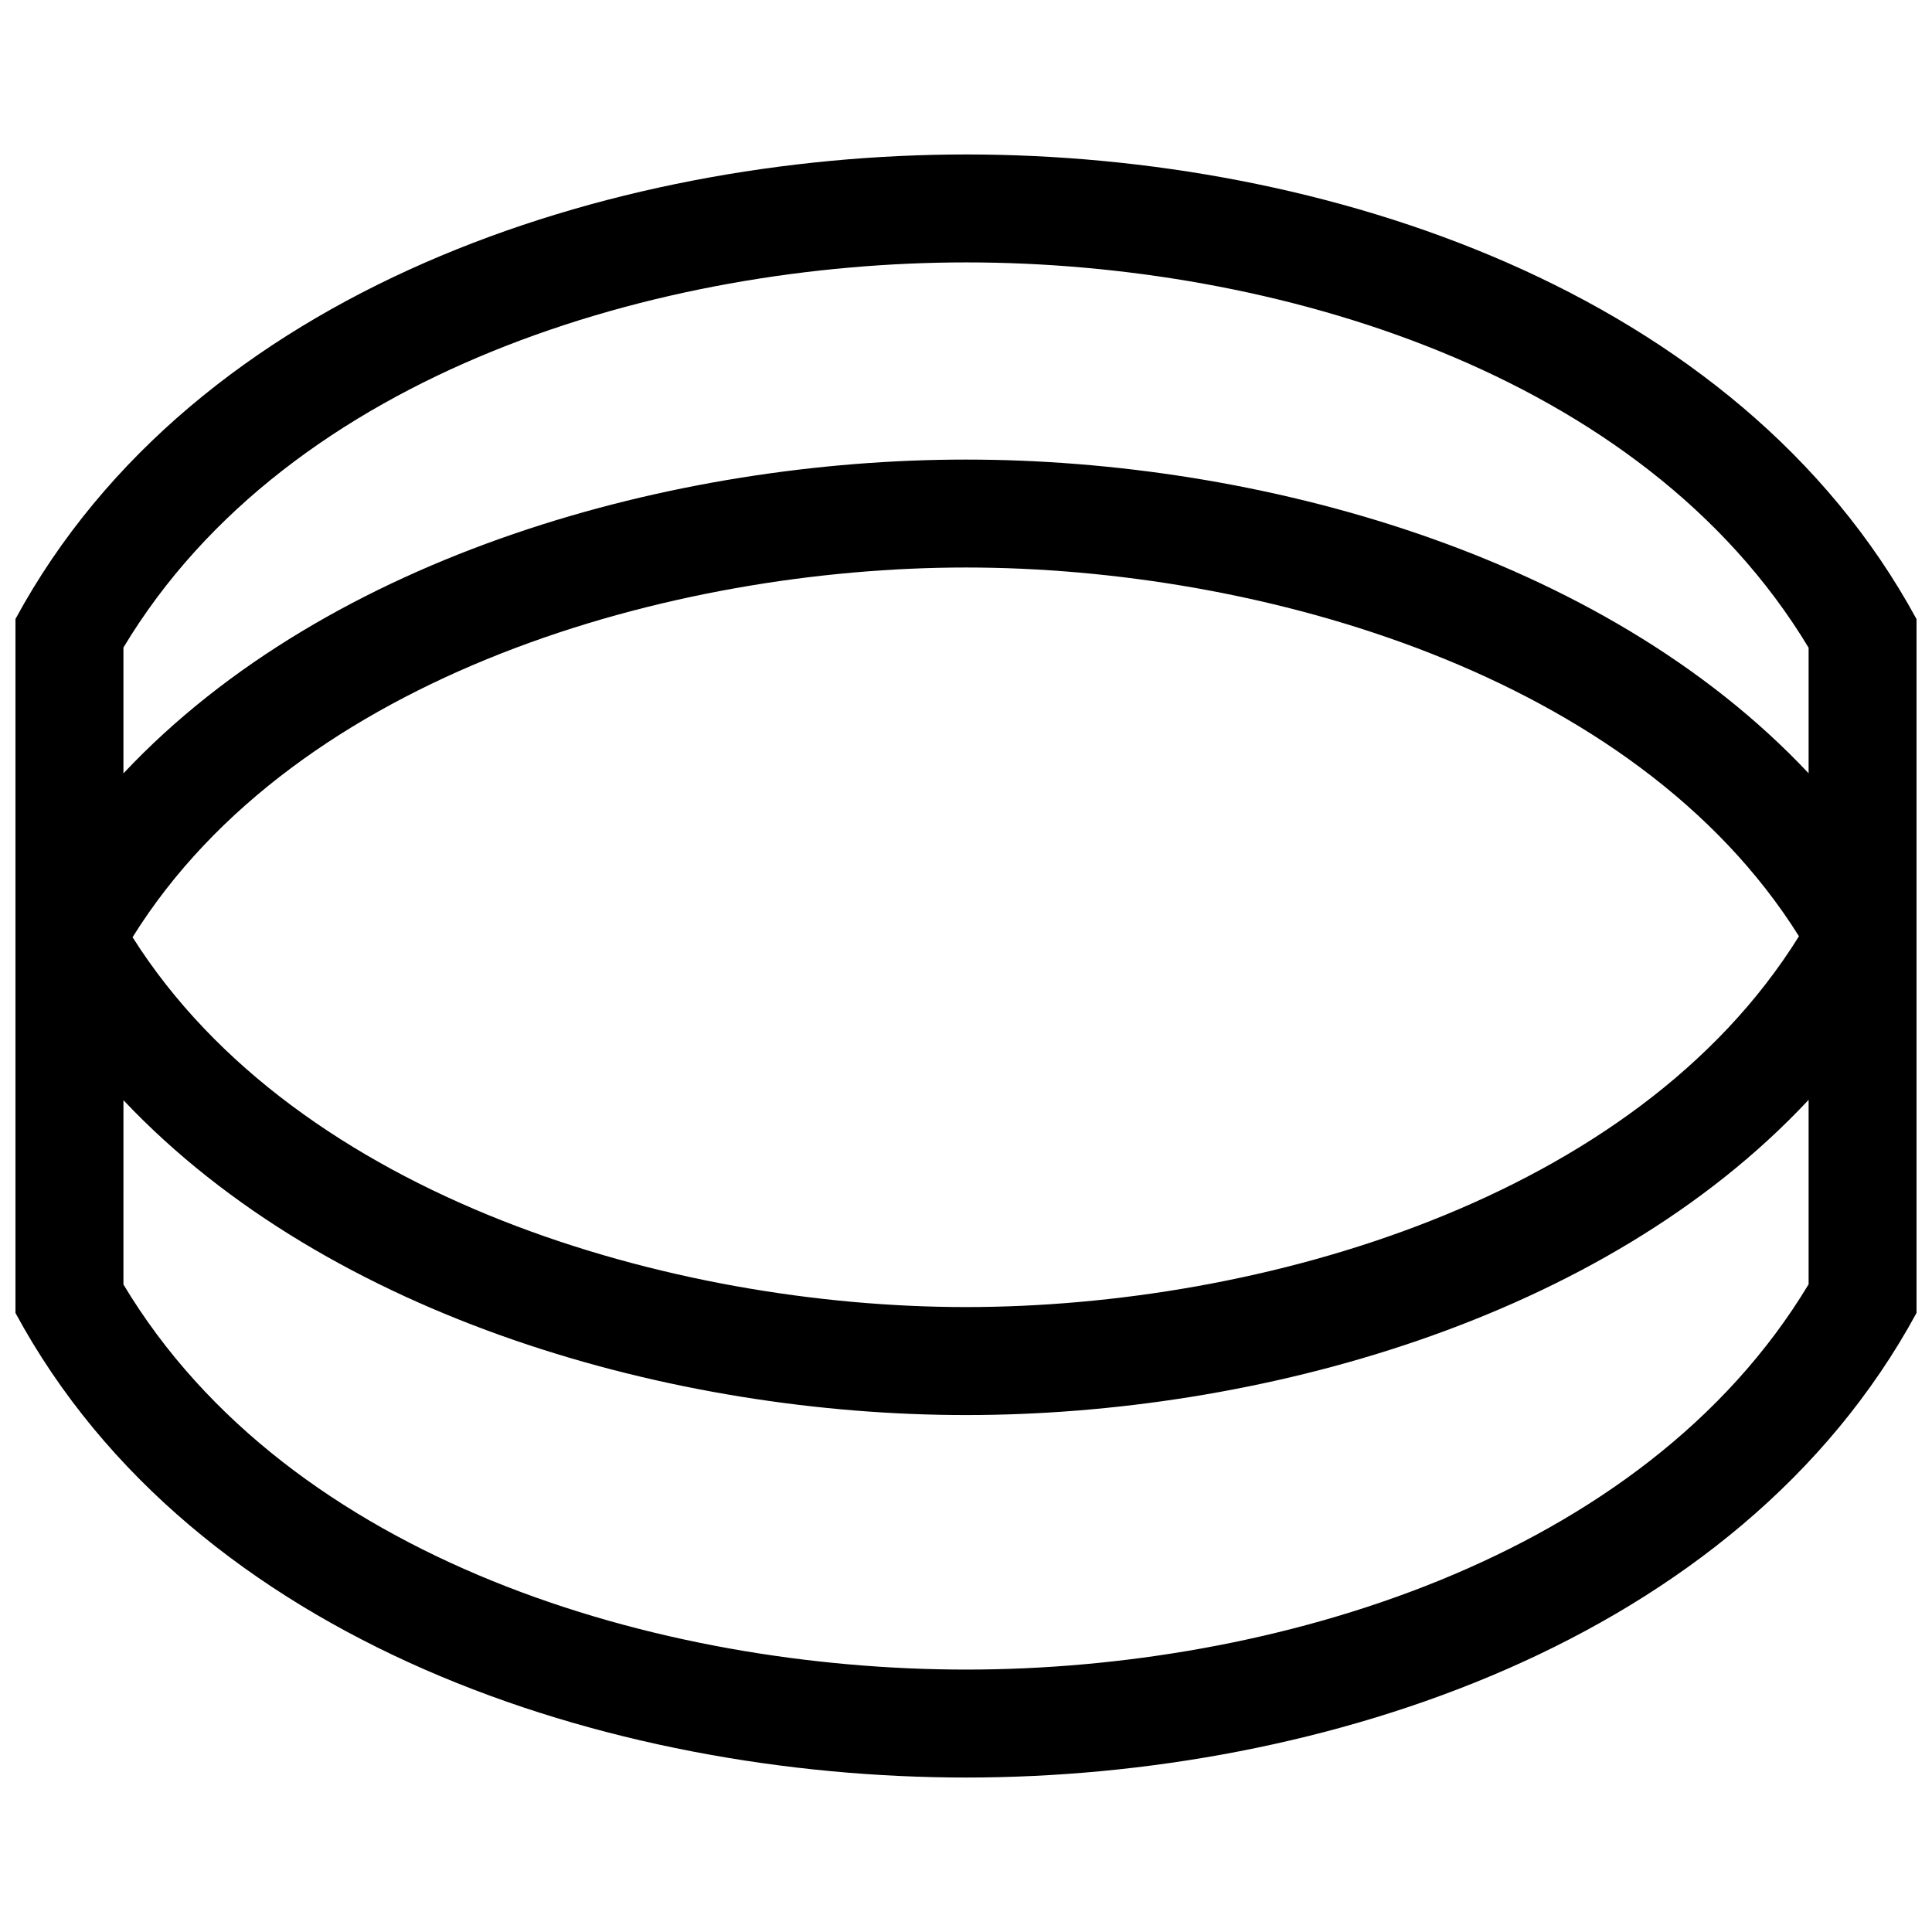 <?xml version="1.0" encoding="UTF-8"?>
<!-- Uploaded to: SVG Repo, www.svgrepo.com, Generator: SVG Repo Mixer Tools -->
<svg width="800px" height="800px" version="1.1" viewBox="144 144 512 512" xmlns="http://www.w3.org/2000/svg">
 <defs>
  <clipPath id="a">
   <path d="m148.09 184h503.81v432h-503.81z"/>
  </clipPath>
 </defs>
 <g clip-path="url(#a)">
  <path d="m623.3 348.93c-54.824-58.332-146.46-83.137-223.29-83.137-76.801 0-168.48 24.828-223.3 83.16v-33.344c44.074-73.387 142.5-102.07 223.39-102.07 80.992 0 179.04 28.758 223.2 102.12zm-2.559 43.184c-43.438 69.949-142.97 98.273-220.73 98.273-77.707 0-176.99-28.637-220.88-98.012 43.5-69.84 143.2-97.98 220.88-97.98 77.629 0.012 177.09 28.074 220.73 97.719zm-220.64 222.95c94 0 204.39-35.742 251.8-123.13v-183.86c-47.59-87.582-157.49-123.14-251.8-123.14-94.211 0-204.5 35.457-252 123.1v183.92c47.48 87.785 157.66 123.11 252 123.11zm-0.09-96.059c76.922 0 168.57-25 223.29-83.531v48.871c-43.992 73.133-142.43 102.11-223.2 102.11-80.98 0-179.32-28.547-223.39-102.06l0.004-48.832c54.945 58.191 146.45 83.441 223.3 83.441z" fill-rule="evenodd"/>
 </g>
</svg>